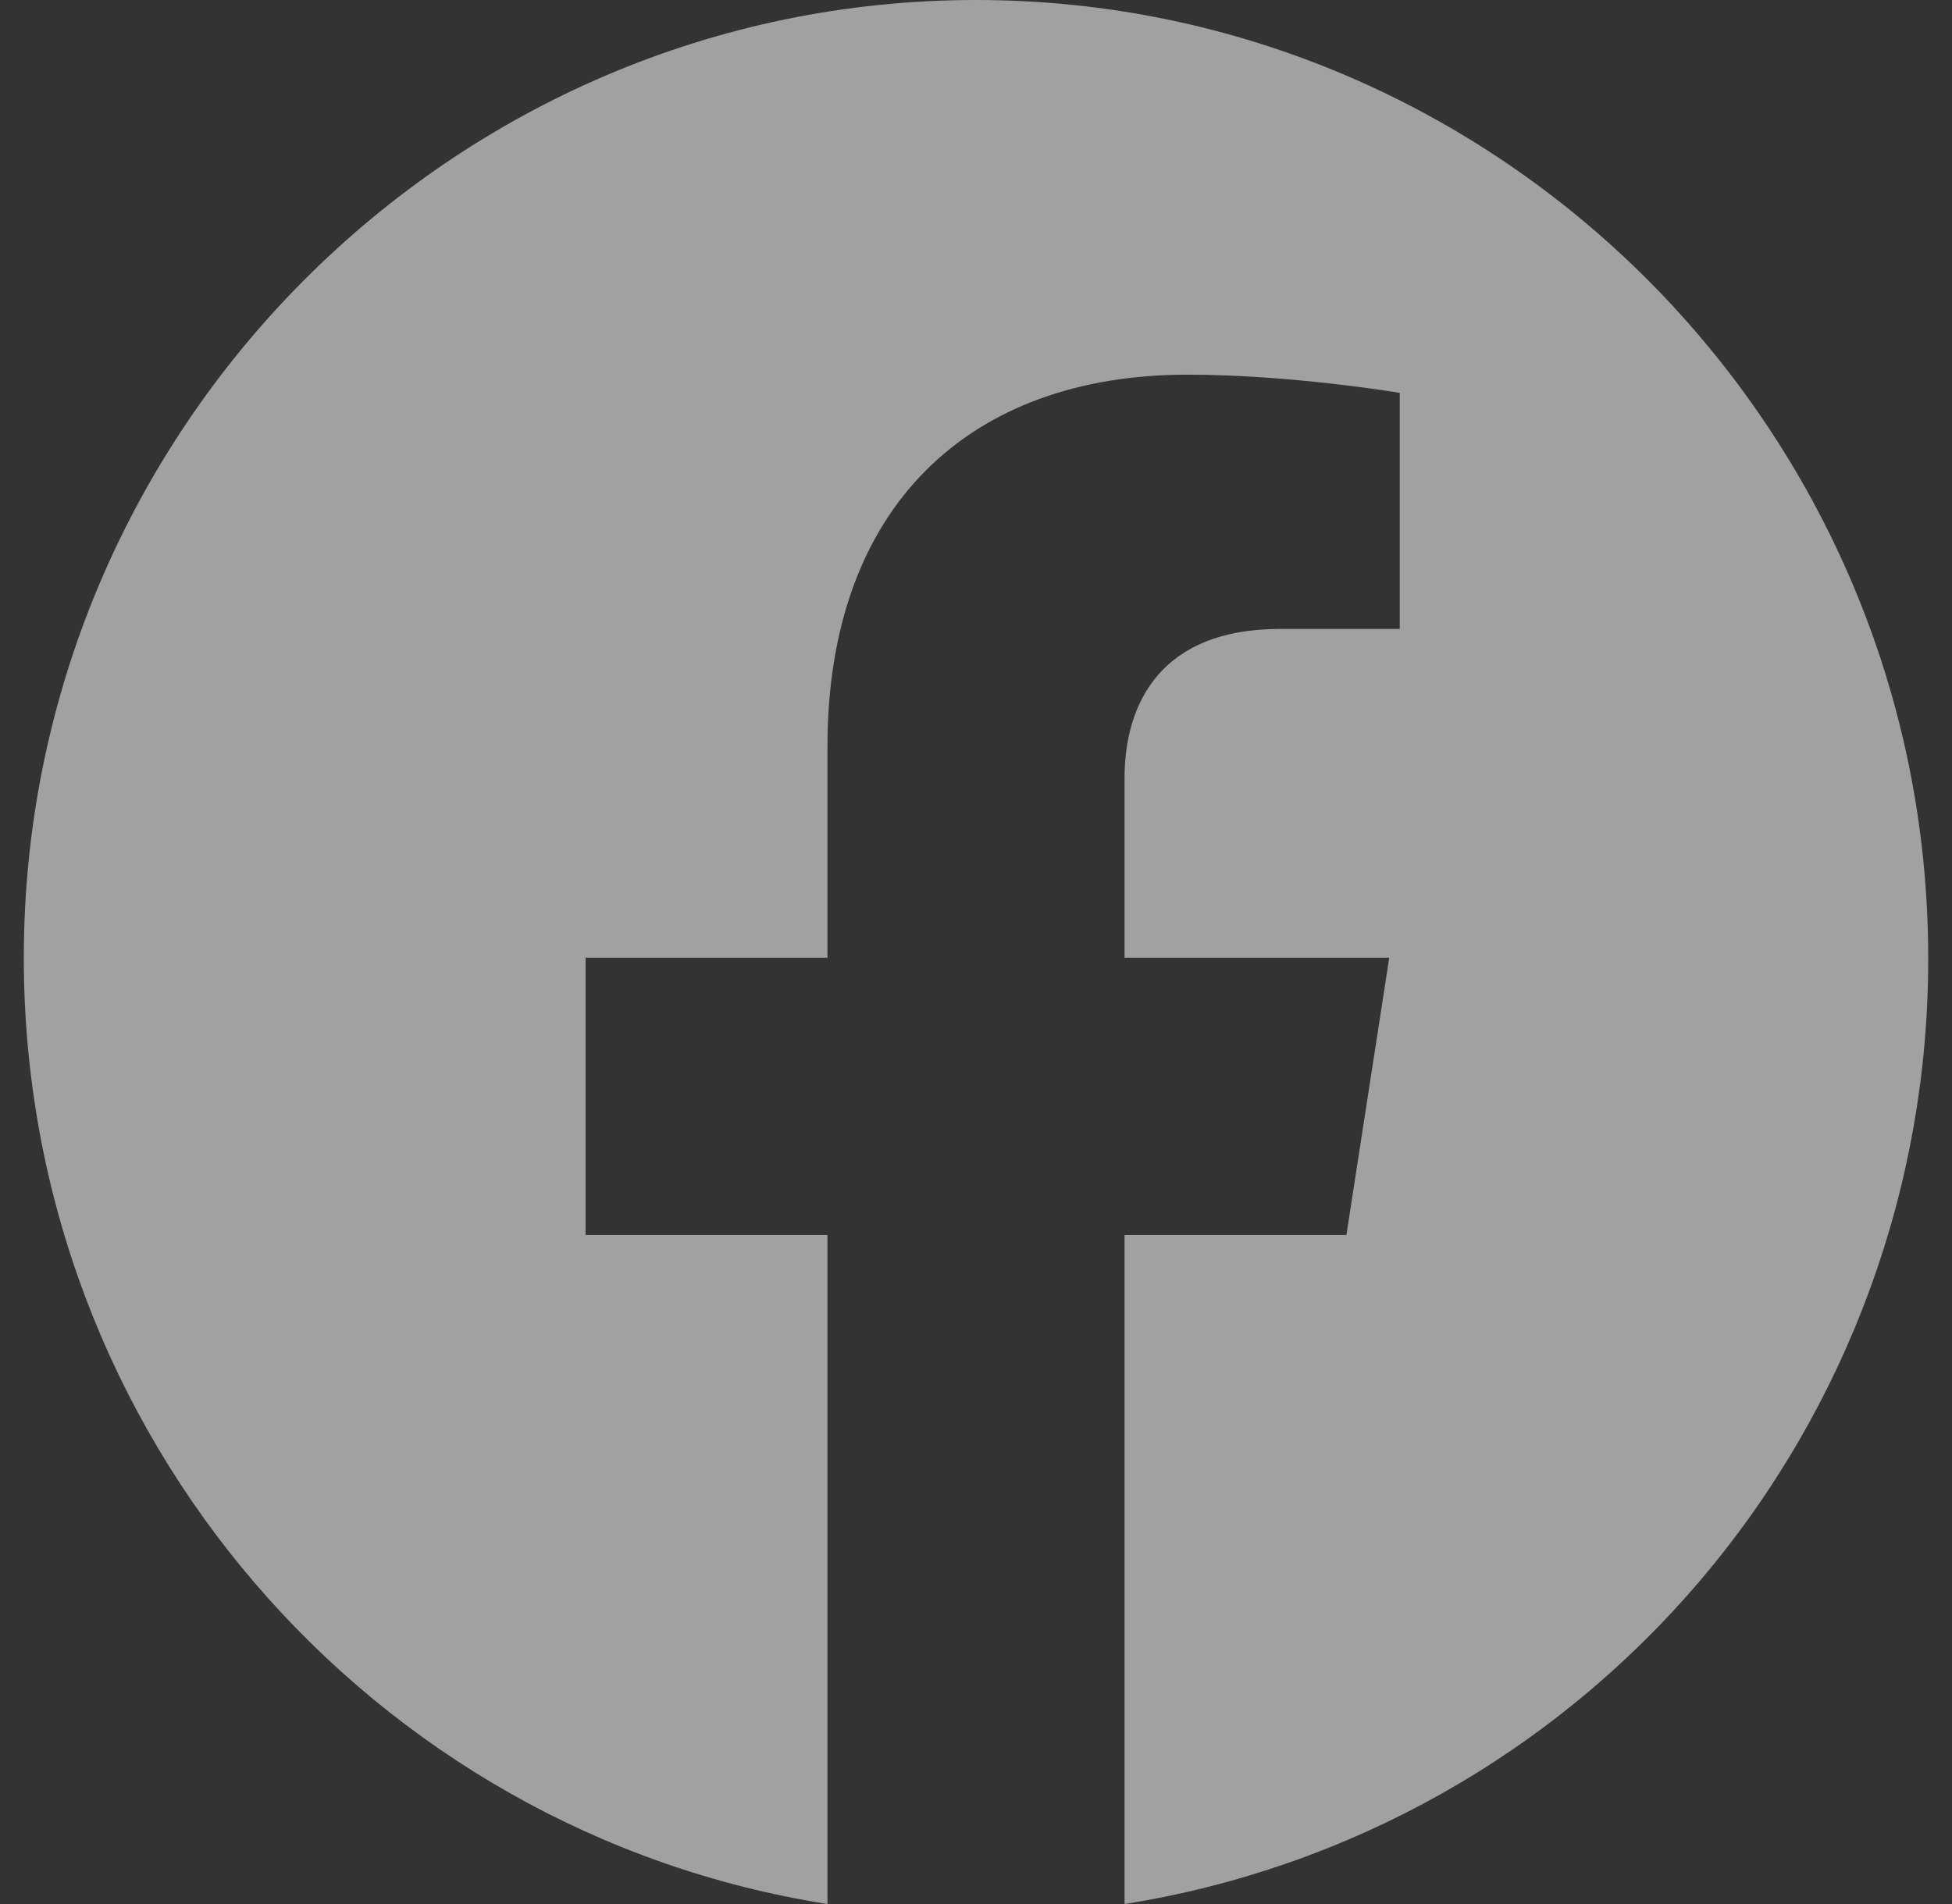 <svg width="41" height="40" viewBox="0 0 41 40" fill="none" xmlns="http://www.w3.org/2000/svg">
<rect x="0" y="0" width="41" height="40" fill="#333333" stroke="none"/>
<path d="M20.5 0C9.5 0 0.5 9.016 0.5 20.12C0.5 30.161 7.82 38.494 17.38 40V25.944H12.3V20.12H17.38V15.683C17.38 10.643 20.36 7.871 24.94 7.871C27.12 7.871 29.4 8.253 29.4 8.253V13.213H26.88C24.4 13.213 23.62 14.759 23.62 16.345V20.12H29.18L28.28 25.944H23.62V40C28.333 39.253 32.624 36.838 35.72 33.193C38.815 29.547 40.511 24.911 40.5 20.12C40.5 9.016 31.5 0 20.5 0Z" fill="white" fill-opacity="0.54"/>
</svg>
